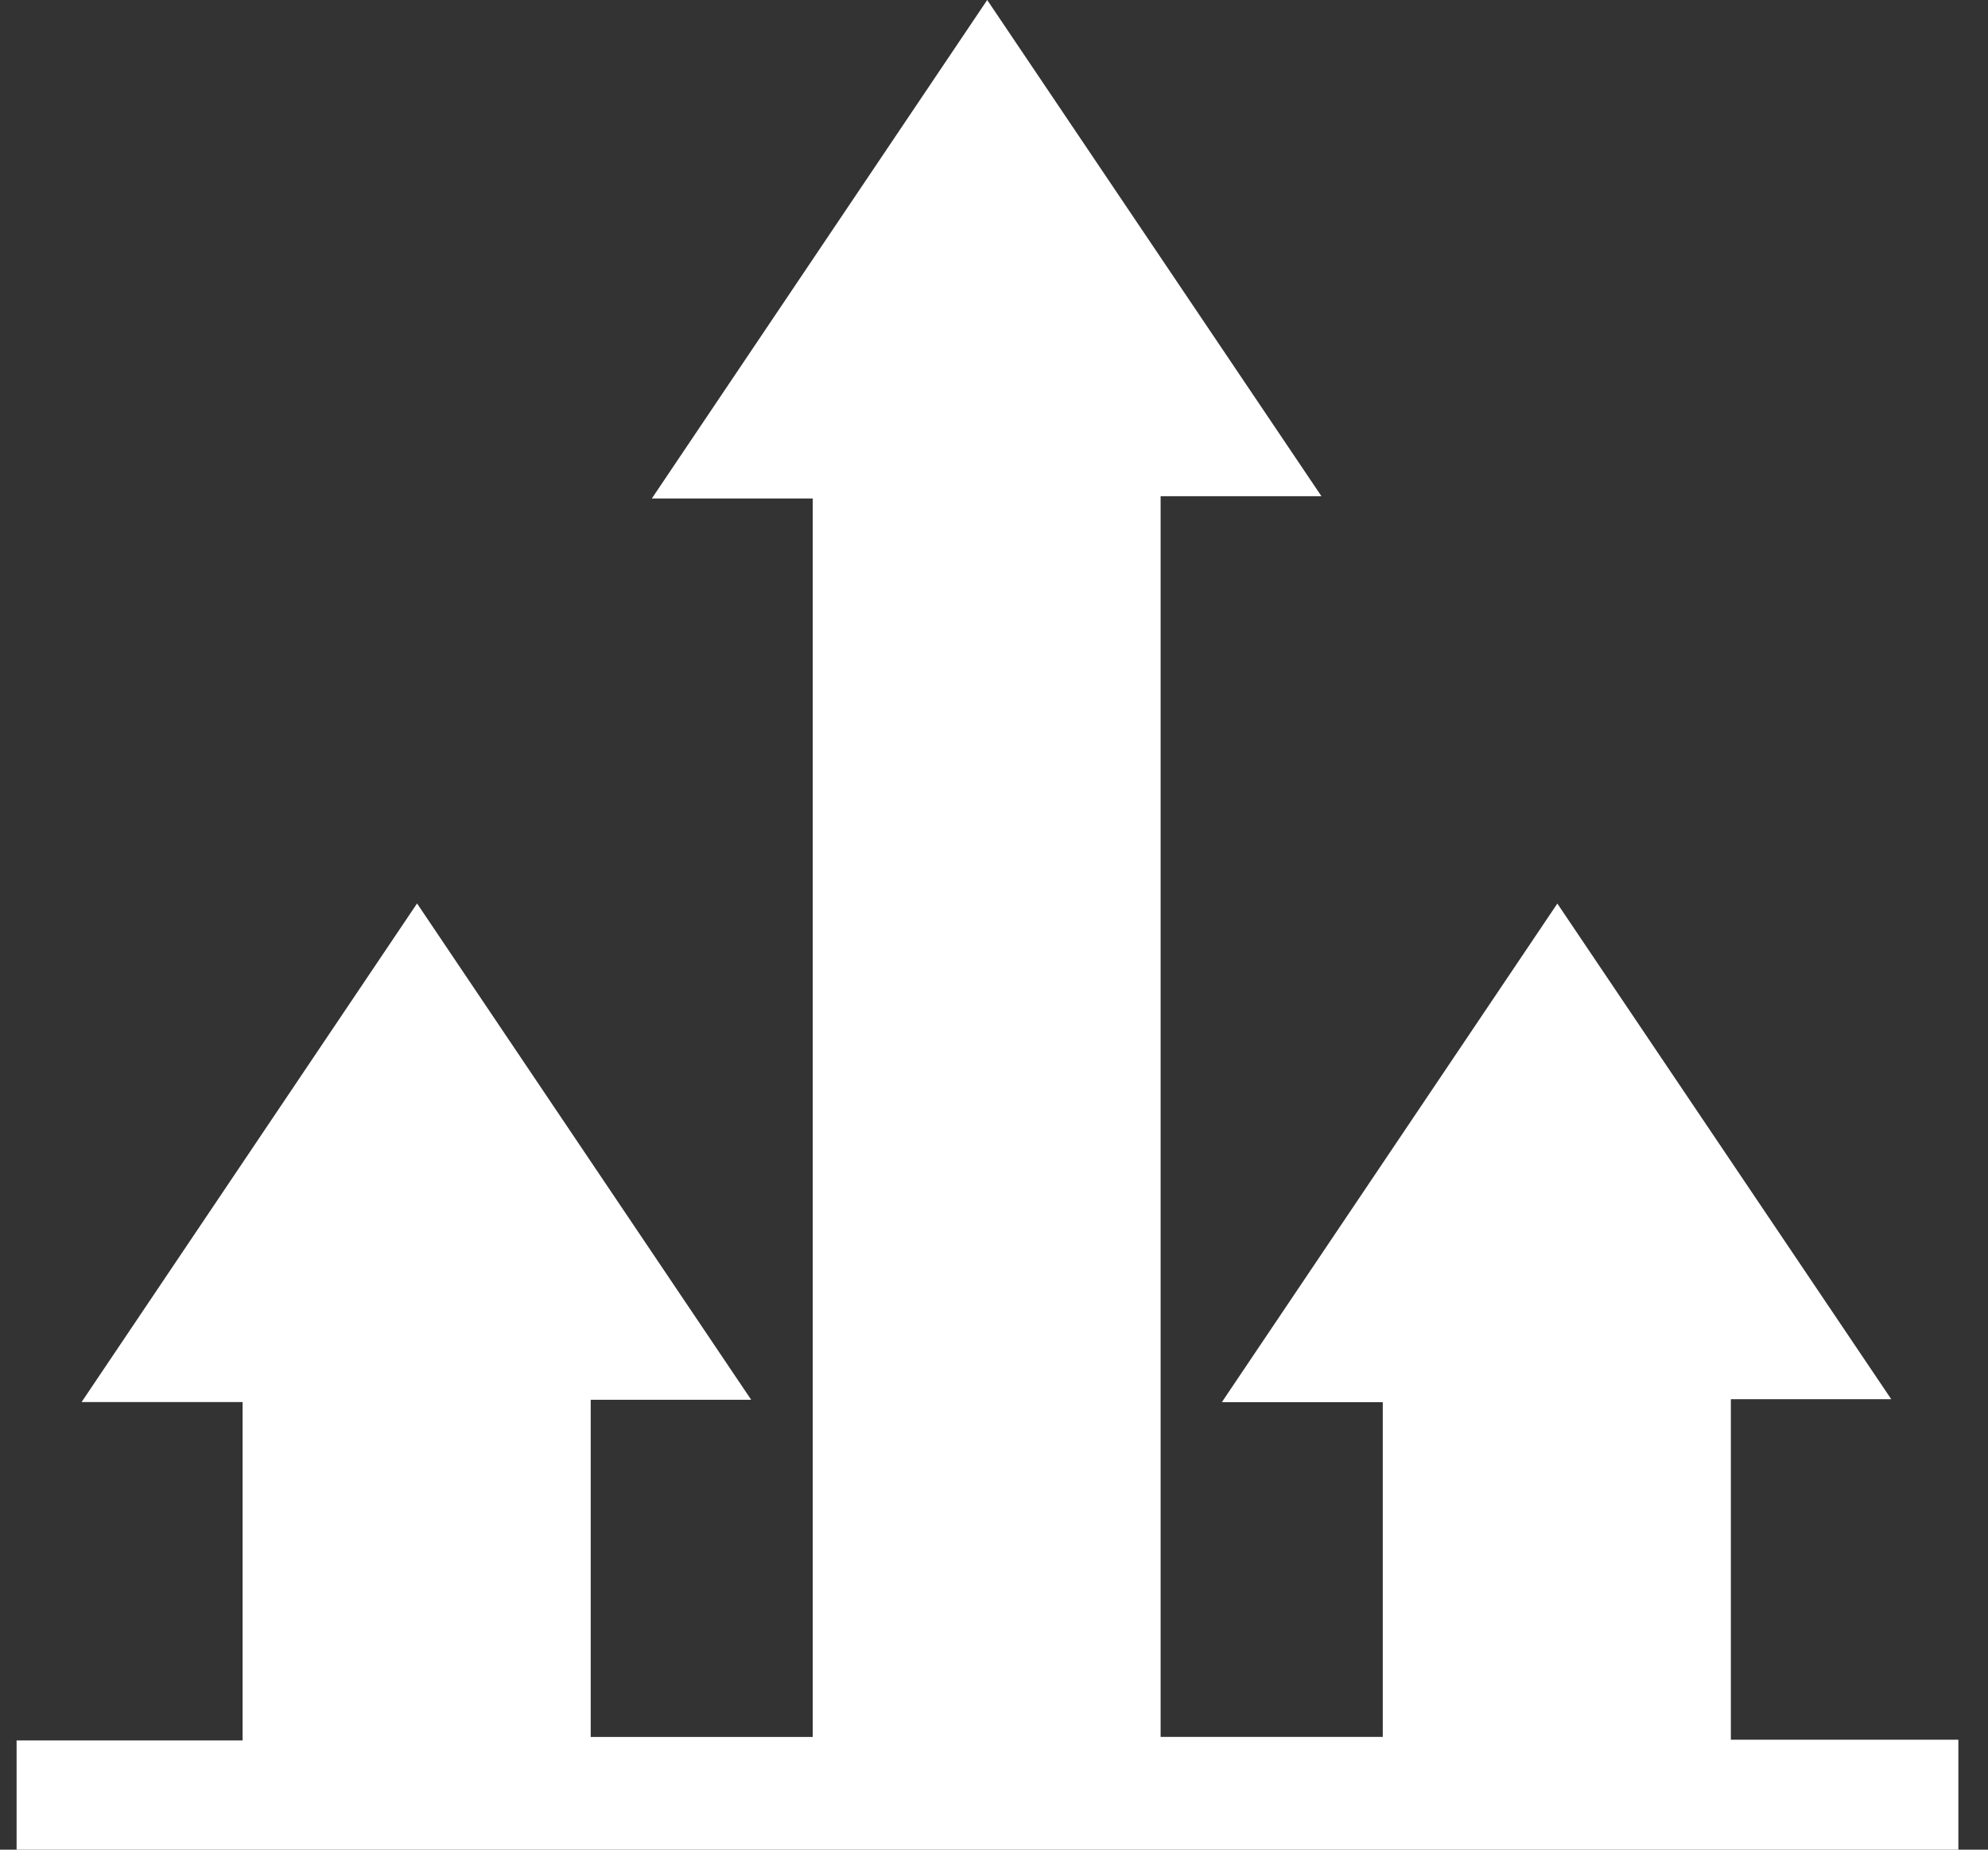 <?xml version="1.0" encoding="UTF-8"?>
<svg xmlns="http://www.w3.org/2000/svg" width="43" height="40" viewBox="0 0 43 40" fill="none">
  <rect x="0" y="0" width="43" height="40" fill="#333333" stroke="none"/>
  <path d="M9.021 19.538C11.46 23.159 13.808 26.649 16.248 30.271H12.777V37.563H17.579V10.78H14.099C16.549 7.14 18.906 3.635 21.353 0C23.775 3.594 26.133 7.096 28.582 10.73H25.104V37.561H29.909V30.322H26.429C28.88 26.68 31.238 23.177 33.685 19.54C36.104 23.13 38.464 26.631 40.907 30.258H37.438V37.622H42.359V40H0.359V37.638H5.247V30.32H1.765C4.214 26.682 6.571 23.178 9.021 19.537V19.538Z" fill="white"></path>
</svg>
